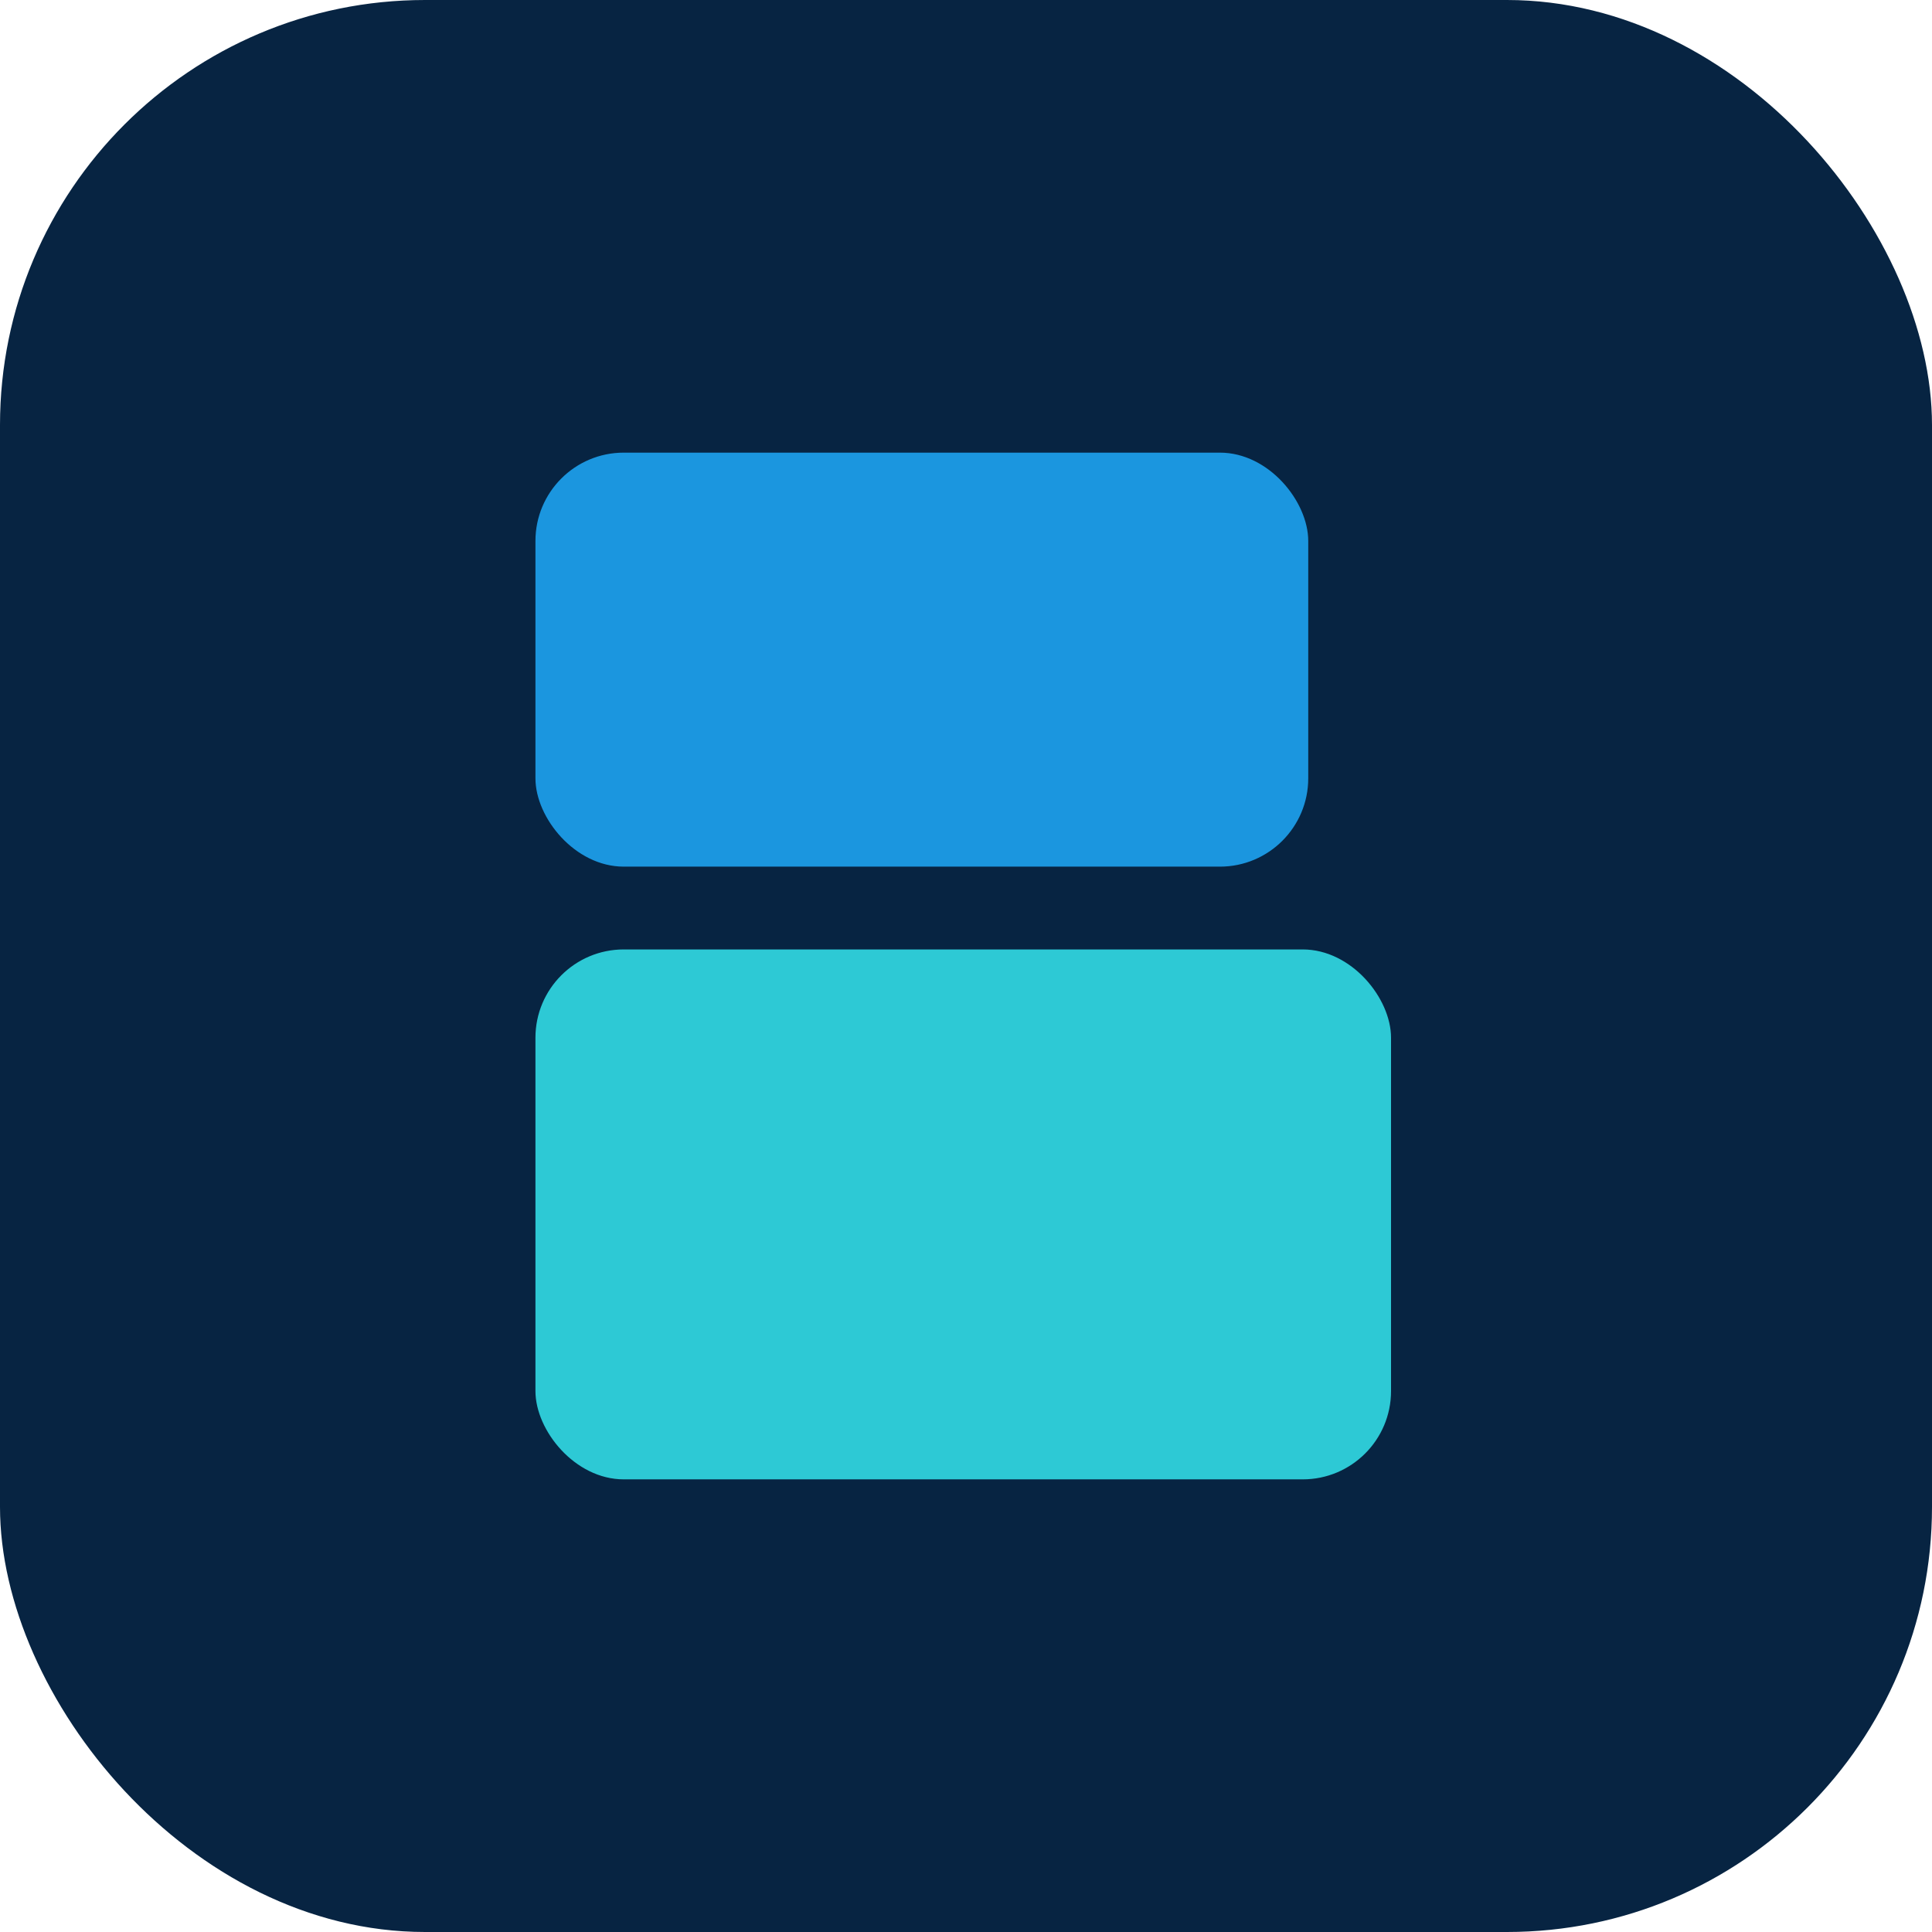<svg width="350" height="350" viewBox="0 0 350 350" fill="none" xmlns="http://www.w3.org/2000/svg">
<rect width="350" height="350" rx="77" fill="#072442"/>
<rect x="97" y="172" width="155" height="96" rx="16" fill="#2DC9D5"/>
<rect x="97" y="82" width="140" height="75" rx="16" fill="#1B96DF"/>
</svg>
